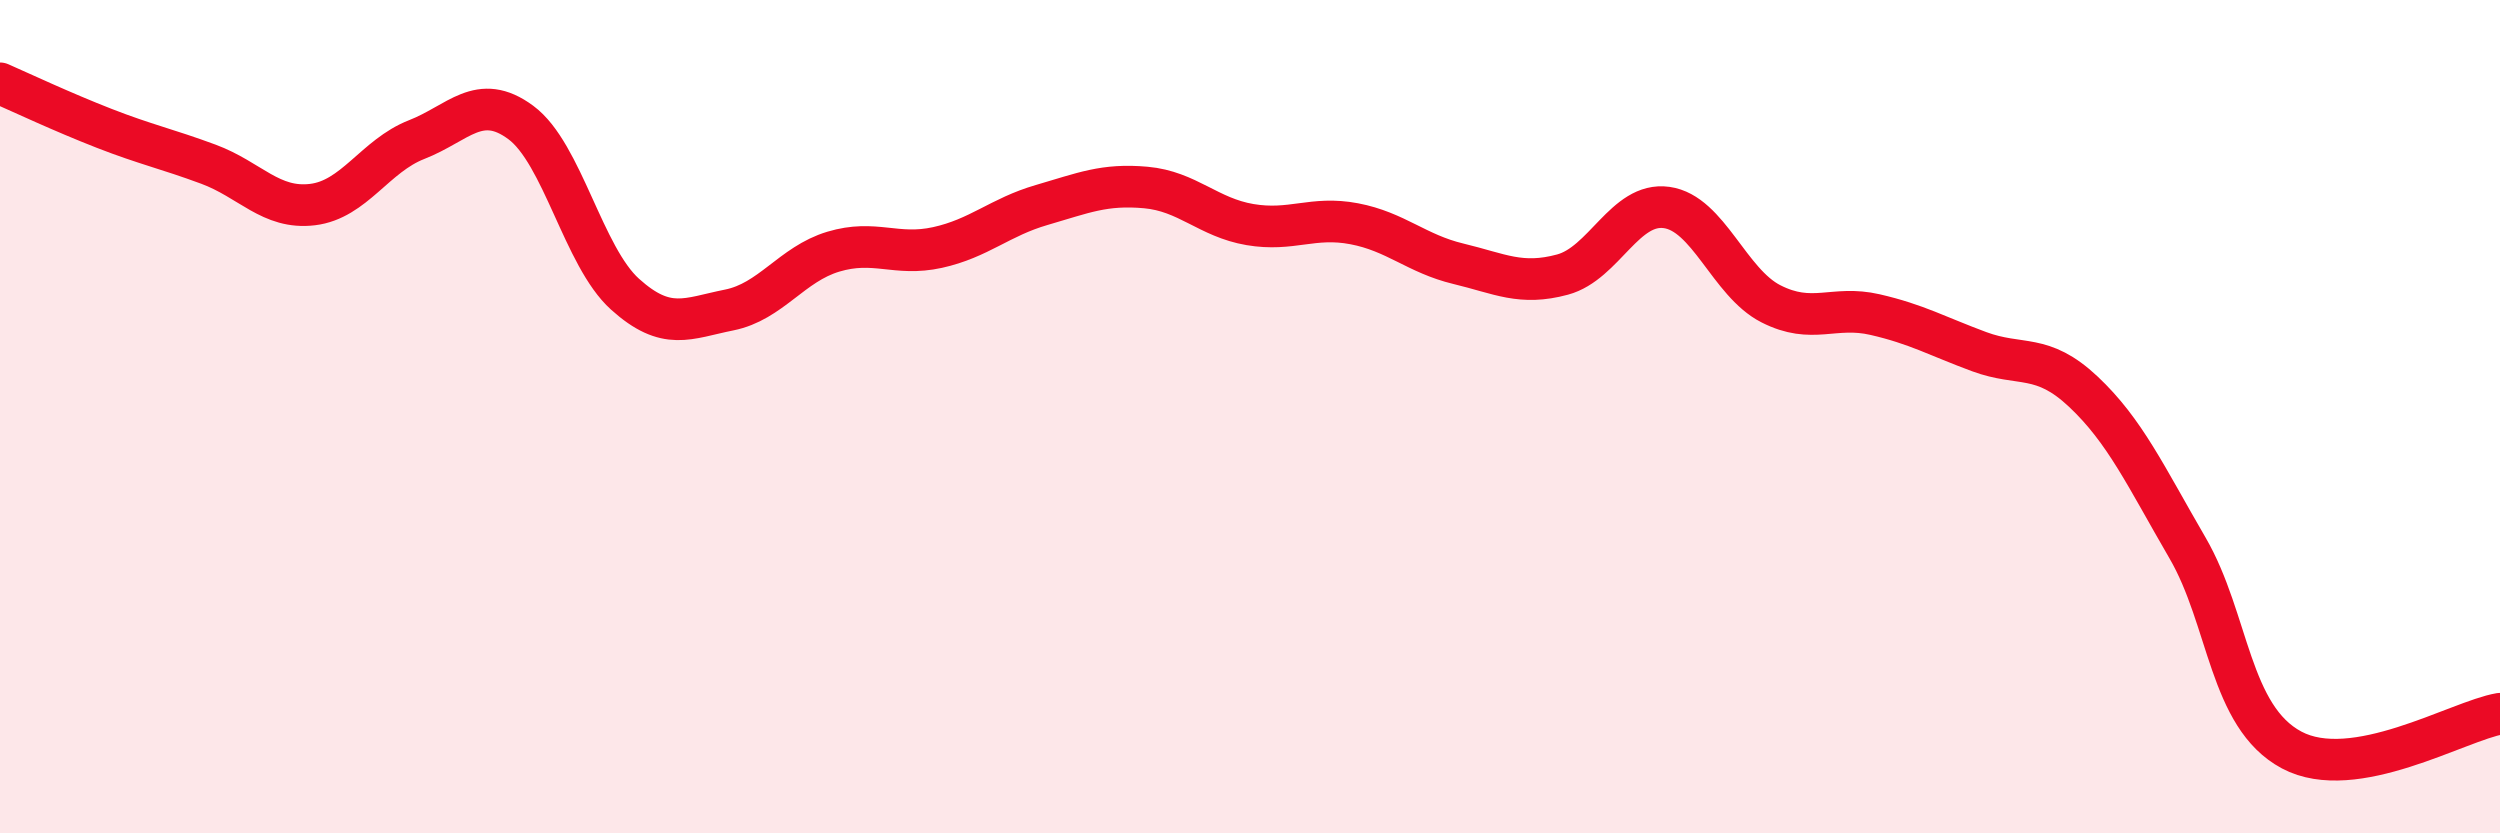 
    <svg width="60" height="20" viewBox="0 0 60 20" xmlns="http://www.w3.org/2000/svg">
      <path
        d="M 0,2 C 0.5,2.22 1.5,2.69 2.5,3.08 C 3.5,3.47 4,3.57 5,3.94 C 6,4.31 6.5,5.03 7.5,4.91 C 8.5,4.79 9,3.74 10,3.35 C 11,2.96 11.5,2.2 12.5,2.94 C 13.5,3.68 14,6.16 15,7.06 C 16,7.96 16.5,7.64 17.5,7.44 C 18.5,7.24 19,6.34 20,6.04 C 21,5.74 21.5,6.16 22.5,5.94 C 23.5,5.72 24,5.21 25,4.92 C 26,4.63 26.5,4.41 27.5,4.5 C 28.5,4.59 29,5.22 30,5.39 C 31,5.56 31.5,5.18 32.5,5.37 C 33.5,5.56 34,6.09 35,6.33 C 36,6.57 36.5,6.86 37.5,6.59 C 38.5,6.32 39,4.84 40,4.98 C 41,5.12 41.5,6.78 42.5,7.29 C 43.5,7.8 44,7.32 45,7.55 C 46,7.78 46.5,8.07 47.5,8.44 C 48.5,8.81 49,8.46 50,9.4 C 51,10.34 51.5,11.43 52.5,13.15 C 53.5,14.87 53.5,17.2 55,18 C 56.5,18.8 59,17.3 60,17.13L60 20L0 20Z"
        fill="#EB0A25"
        opacity="0.1"
        stroke-linecap="round"
        stroke-linejoin="round"
      />
      <path
        d="M 0,2 C 0.5,2.22 1.5,2.69 2.5,3.08 C 3.5,3.47 4,3.57 5,3.94 C 6,4.31 6.5,5.03 7.5,4.91 C 8.5,4.79 9,3.74 10,3.35 C 11,2.96 11.5,2.2 12.5,2.94 C 13.5,3.68 14,6.16 15,7.06 C 16,7.96 16.5,7.64 17.5,7.44 C 18.5,7.24 19,6.34 20,6.04 C 21,5.74 21.5,6.16 22.5,5.94 C 23.5,5.72 24,5.21 25,4.92 C 26,4.63 26.5,4.41 27.5,4.5 C 28.5,4.59 29,5.22 30,5.39 C 31,5.56 31.5,5.18 32.5,5.37 C 33.5,5.56 34,6.09 35,6.33 C 36,6.57 36.5,6.86 37.5,6.59 C 38.5,6.32 39,4.84 40,4.98 C 41,5.12 41.5,6.78 42.5,7.29 C 43.5,7.8 44,7.32 45,7.55 C 46,7.78 46.5,8.07 47.5,8.44 C 48.5,8.81 49,8.46 50,9.4 C 51,10.34 51.5,11.43 52.5,13.15 C 53.5,14.87 53.5,17.2 55,18 C 56.5,18.8 59,17.3 60,17.13"
        stroke="#EB0A25"
        stroke-width="1"
        fill="none"
        stroke-linecap="round"
        stroke-linejoin="round"
      />
    </svg>
  